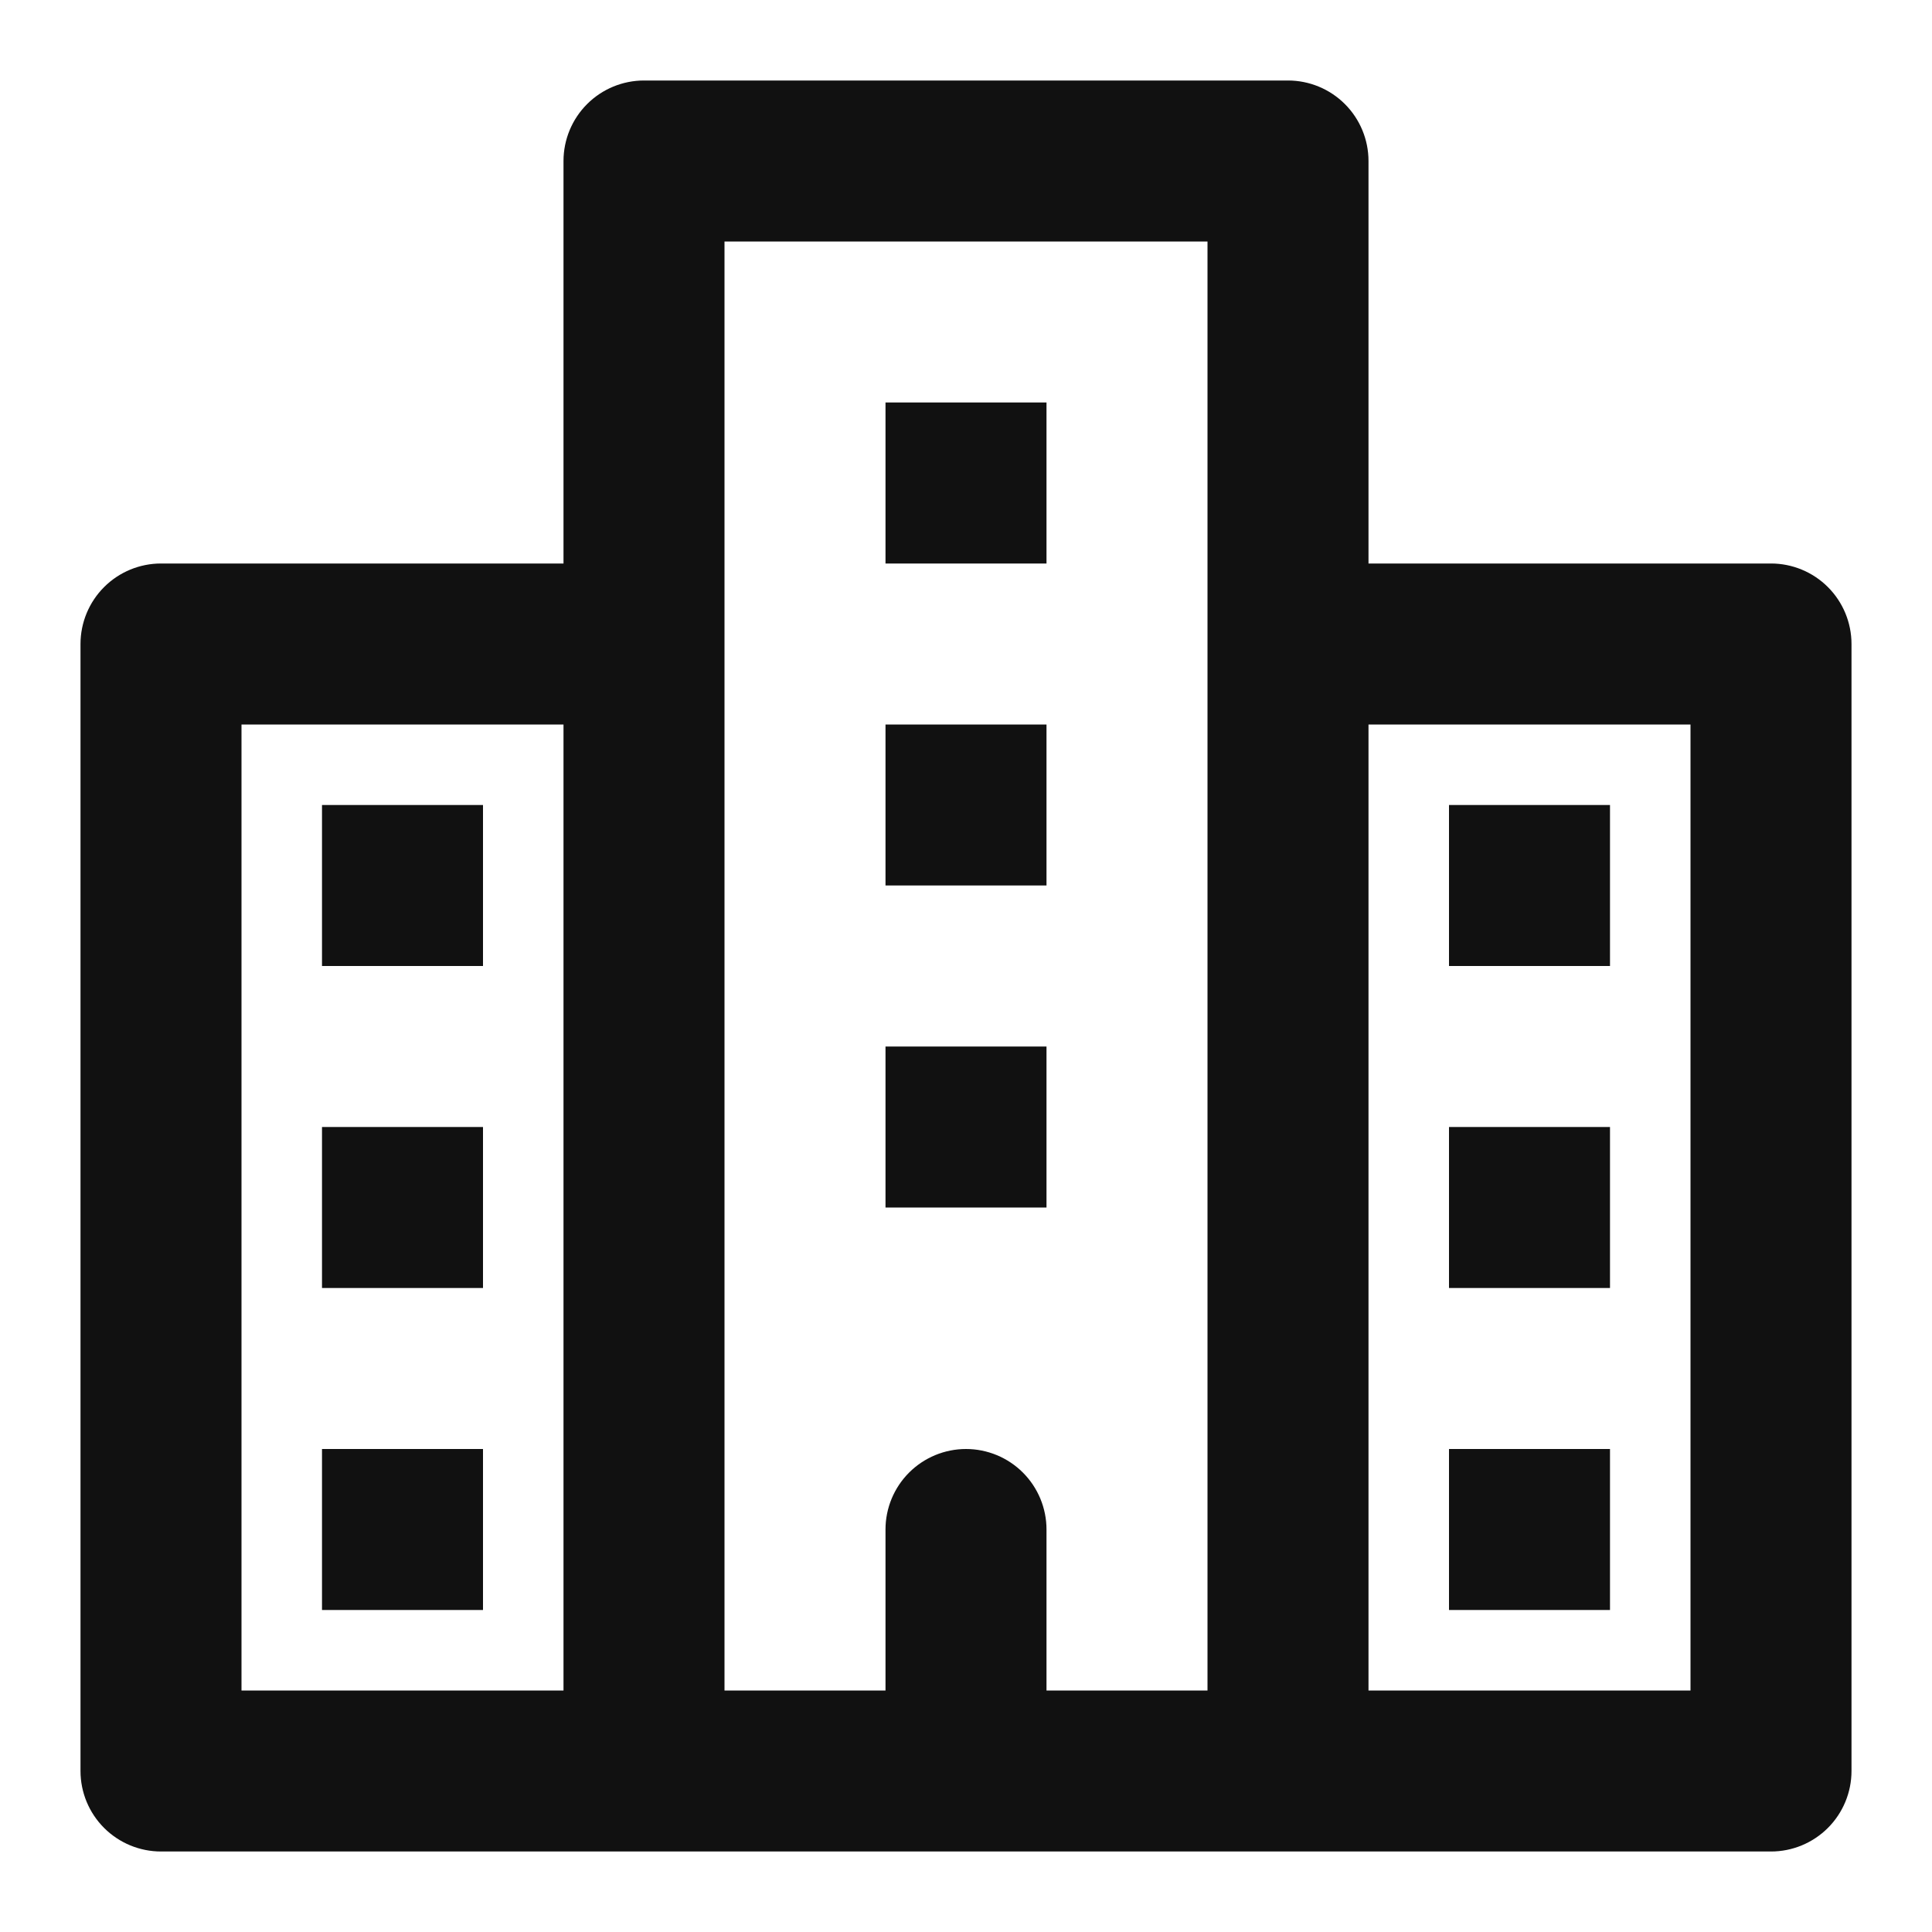 <svg width="48" height="48" viewBox="0 0 48 48" fill="none" xmlns="http://www.w3.org/2000/svg">
<path d="M44 14H34V4C34 3.47 33.789 2.961 33.414 2.586C33.039 2.211 32.53 2 32 2H16C15.47 2 14.961 2.211 14.586 2.586C14.211 2.961 14 3.47 14 4V14H4C3.47 14 2.961 14.211 2.586 14.586C2.211 14.961 2 15.47 2 16V44C2 44.53 2.211 45.039 2.586 45.414C2.961 45.789 3.47 46 4 46H44C44.53 46 45.039 45.789 45.414 45.414C45.789 45.039 46 44.53 46 44V16C46 15.47 45.789 14.961 45.414 14.586C45.039 14.211 44.53 14 44 14ZM6 18H14V42H6V18ZM18 16V6H30V42H26V38C26 37.47 25.789 36.961 25.414 36.586C25.039 36.211 24.53 36 24 36C23.47 36 22.961 36.211 22.586 36.586C22.211 36.961 22 37.47 22 38V42H18V16ZM42 42H34V18H42V42ZM26 14H22V10H26V14ZM26 22H22V18H26V22ZM26 30H22V26H26V30ZM8 20H12V24H8V20ZM8 28H12V32H8V28ZM8 36H12V40H8V36ZM40 24H36V20H40V24ZM40 32H36V28H40V32ZM40 40H36V36H40V40Z" fill="#111111"/>
</svg>
